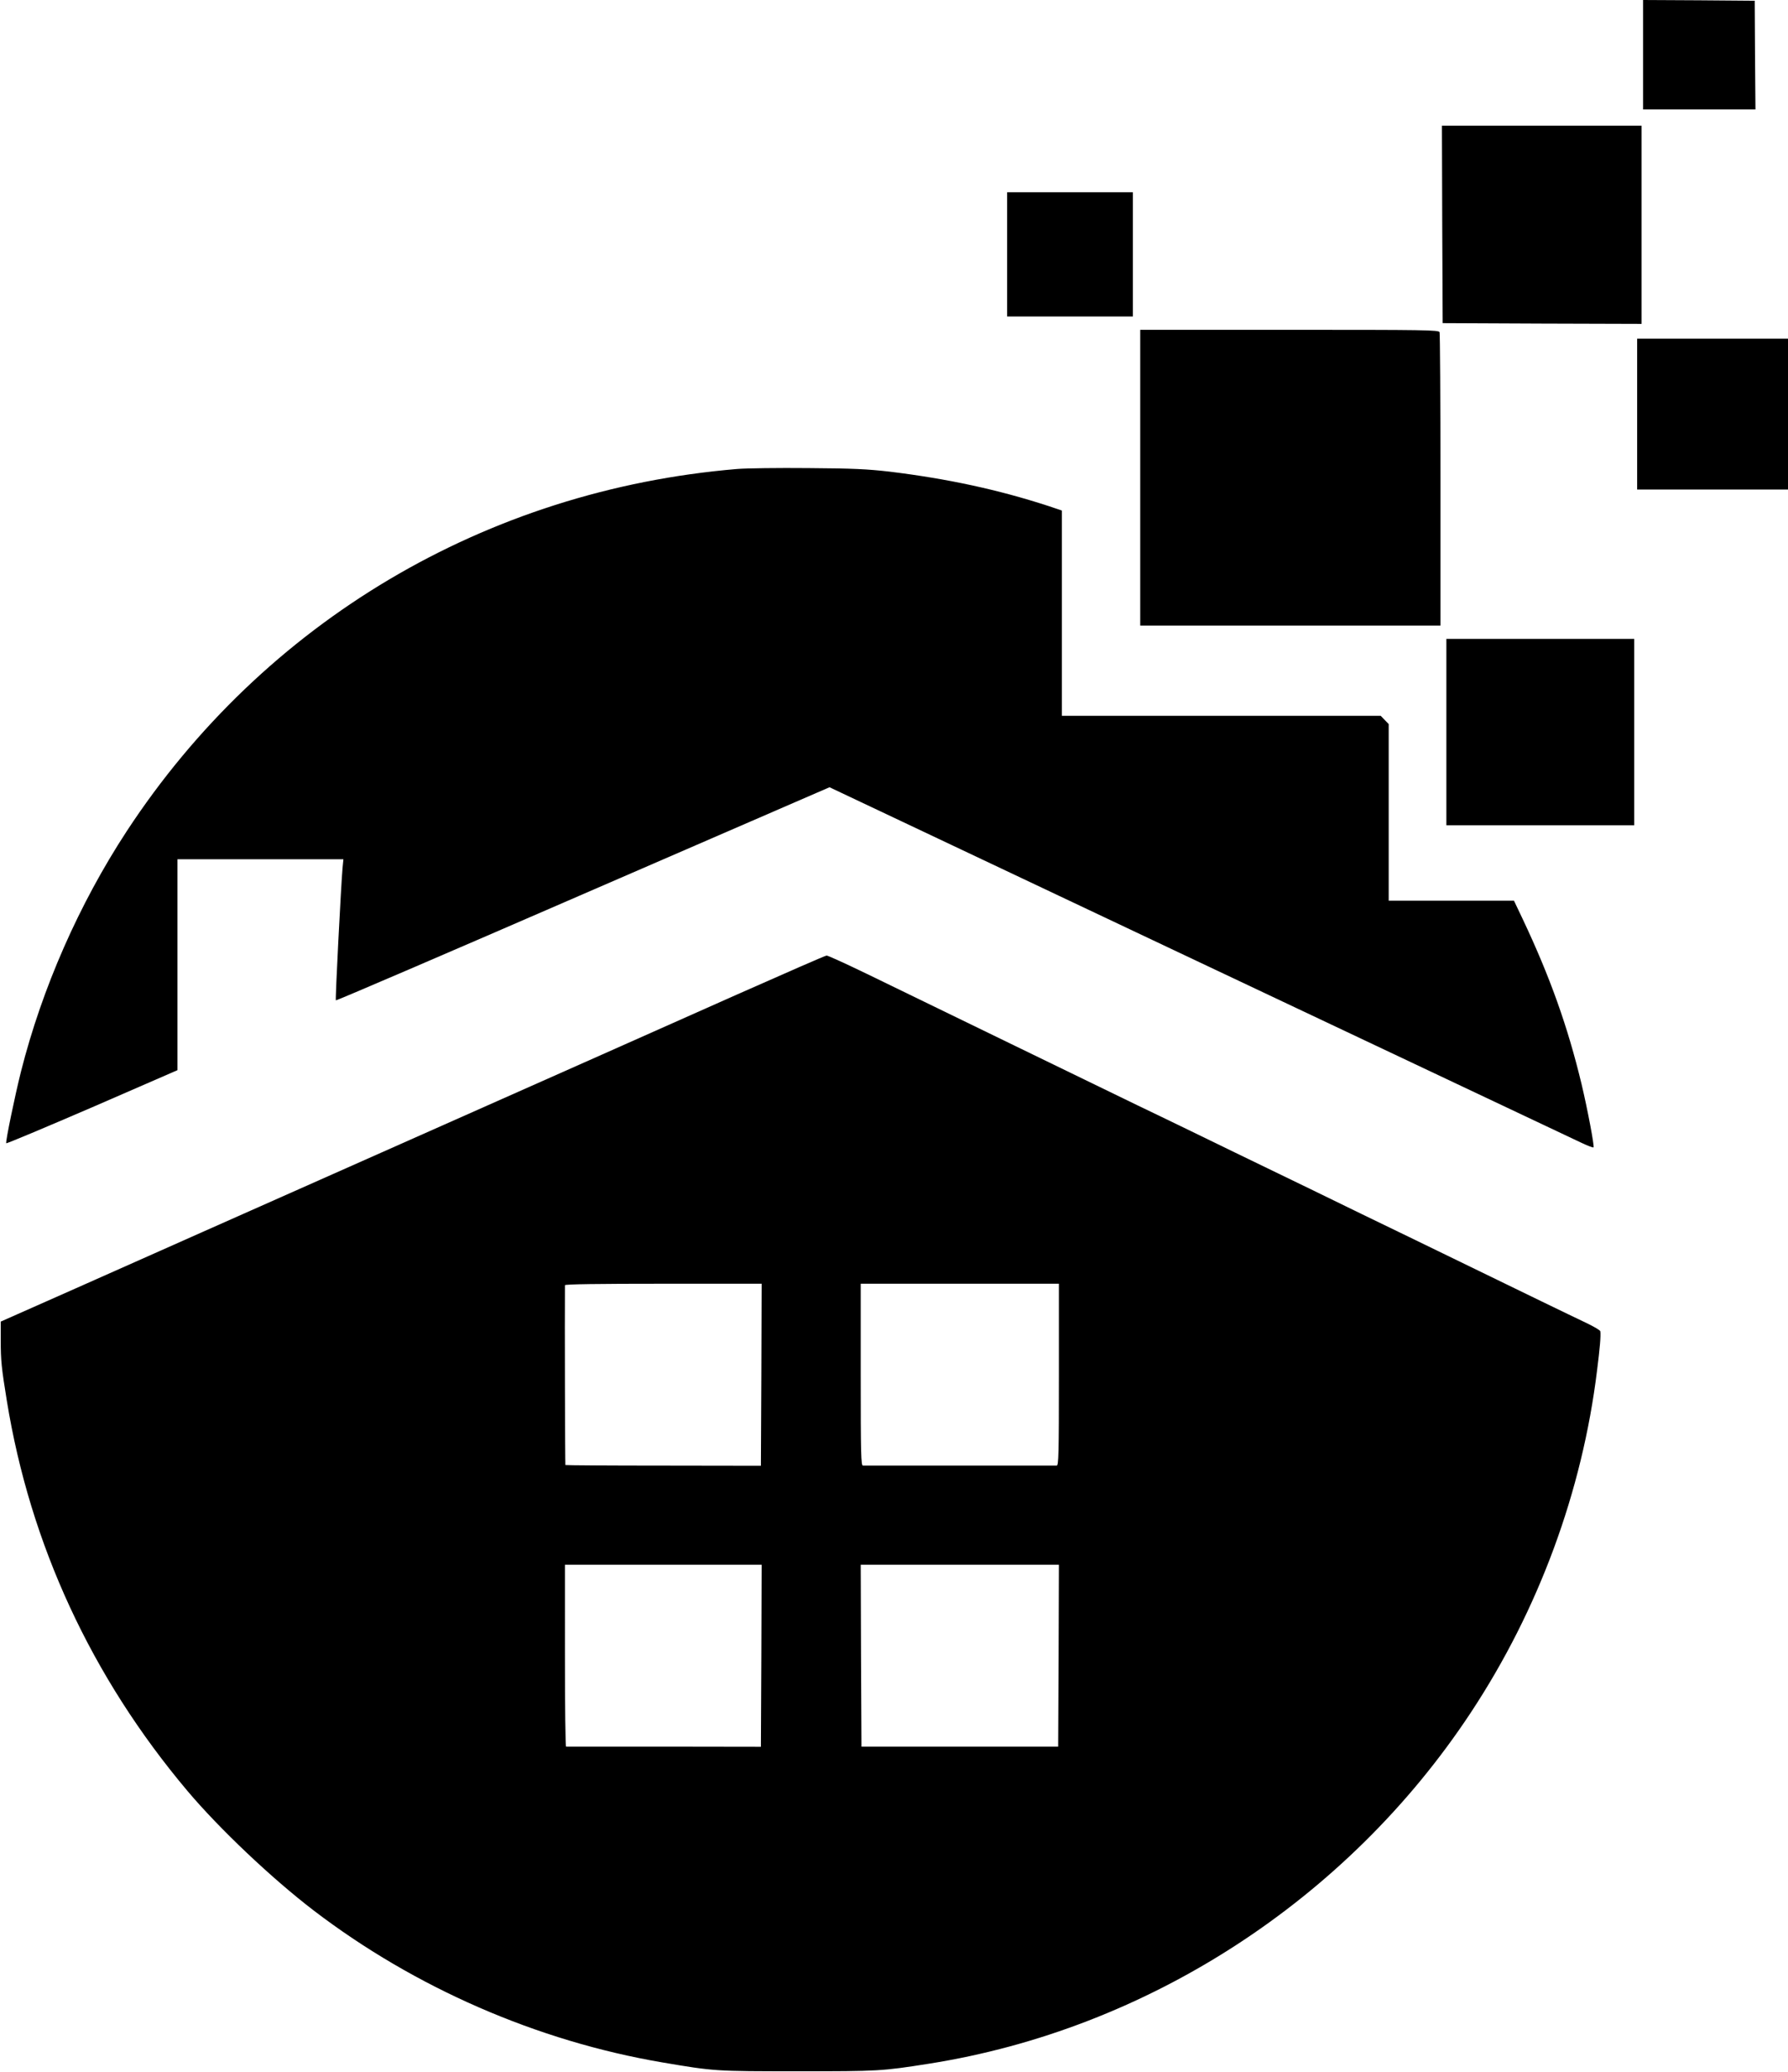 <?xml version="1.0" encoding="UTF-8"?>
<svg data-bbox="0.5 0 1208.5 1400.5" viewBox="0 0 1209 1401" height="1868" width="1612" xmlns="http://www.w3.org/2000/svg" data-type="shape">
    <g>
        <path d="M1111 37v37h76l-.3-36.8-.2-36.7-37.7-.3L1111 0z"/>
        <path d="m975.2 151.7.3 66.8 67.3.3 67.2.2V85H975z"/>
        <path d="M681 172v42h85v-84h-85z"/>
        <path d="M771 323v100h203v-98.4c0-54.1-.3-99.1-.6-100-.6-1.5-9.8-1.6-101.5-1.6H771z"/>
        <path d="M1107 280v51h102V229h-102z"/>
        <path d="M498.5 317.1C328.7 331.3 178.5 420.4 85.7 562c-32.2 49.2-57.2 106-71.5 162.5-4.1 16.3-10.5 47.2-10 48.5.2.4 26.3-10.6 58.1-24.3l57.7-25.1V581h112.2l-.6 6.2c-1 11.4-5 88.8-4.5 89.2.3.3 75.5-32 167.1-71.8l166.7-72.3 250.3 118.4c137.7 65.1 253.8 120 258.1 122 4.2 2 7.9 3.4 8.2 3.1.7-.7-4.1-26-8.1-42.8-9.4-39.1-21.4-72.7-39.9-111.8l-5.8-12.2H939V489.6l-2.7-2.8-2.7-2.8H718V345.2l-9.2-3.1c-33.8-11-68-18.4-107.3-23.2-14.8-1.7-24.6-2.2-55-2.4-20.3-.2-41.9.1-48 .6"/>
        <path d="M978 495v63h127V432H978z"/>
        <path d="M498 672.6c-32.7 14.6-135.1 60.1-227.5 101.1S79.6 858.5 51.5 871l-51 22.6v12.5c0 13.9.5 18.7 4.1 40.9 15.8 97.4 57.3 187 122.2 264 21.6 25.6 57 59.1 85.2 80.7 68.4 52.3 151.2 88.4 235.8 102.8 35.3 6 35.8 6 91.7 6 54.6 0 56.8-.1 88.5-5.1 147.9-23.3 282.9-110.7 366.5-237.4 45.9-69.5 75.4-149.6 85.4-231.5 1.9-15 2.6-23.2 2.2-26.3 0-.7-4.3-3.2-9.3-5.6-5.1-2.4-18.7-9-30.3-14.6-31.9-15.5-55.9-27.2-89.5-43.5-16.8-8.1-46.7-22.6-66.5-32.3-19.8-9.6-42.7-20.7-51-24.7-8.2-4-22.9-11.1-32.5-15.8-9.6-4.6-24.9-12.1-34-16.4-9.1-4.4-48-23.3-86.5-42s-81.7-39.7-96.1-46.7c-14.3-6.9-26.7-12.6-27.5-12.5-.8 0-28.2 12-60.9 26.5m16.8 257-.3 61.5-65.9-.1c-36.3 0-66.1-.2-66.3-.4s-.5-99.9-.3-121.6c0-.7 22.8-1 66.5-1H515zm201.2-.1c0 54-.2 61.5-1.5 61.5h-131c-1.3 0-1.5-7.5-1.5-61.5V868h134zm-201.2 190-.3 61.6-65.5-.1h-66.2c-.5 0-.8-27.7-.8-61.5V1058h133zm201 0-.3 61.5h-133l-.3-61.5-.2-61.5h134z"/>
    </g>
</svg>
